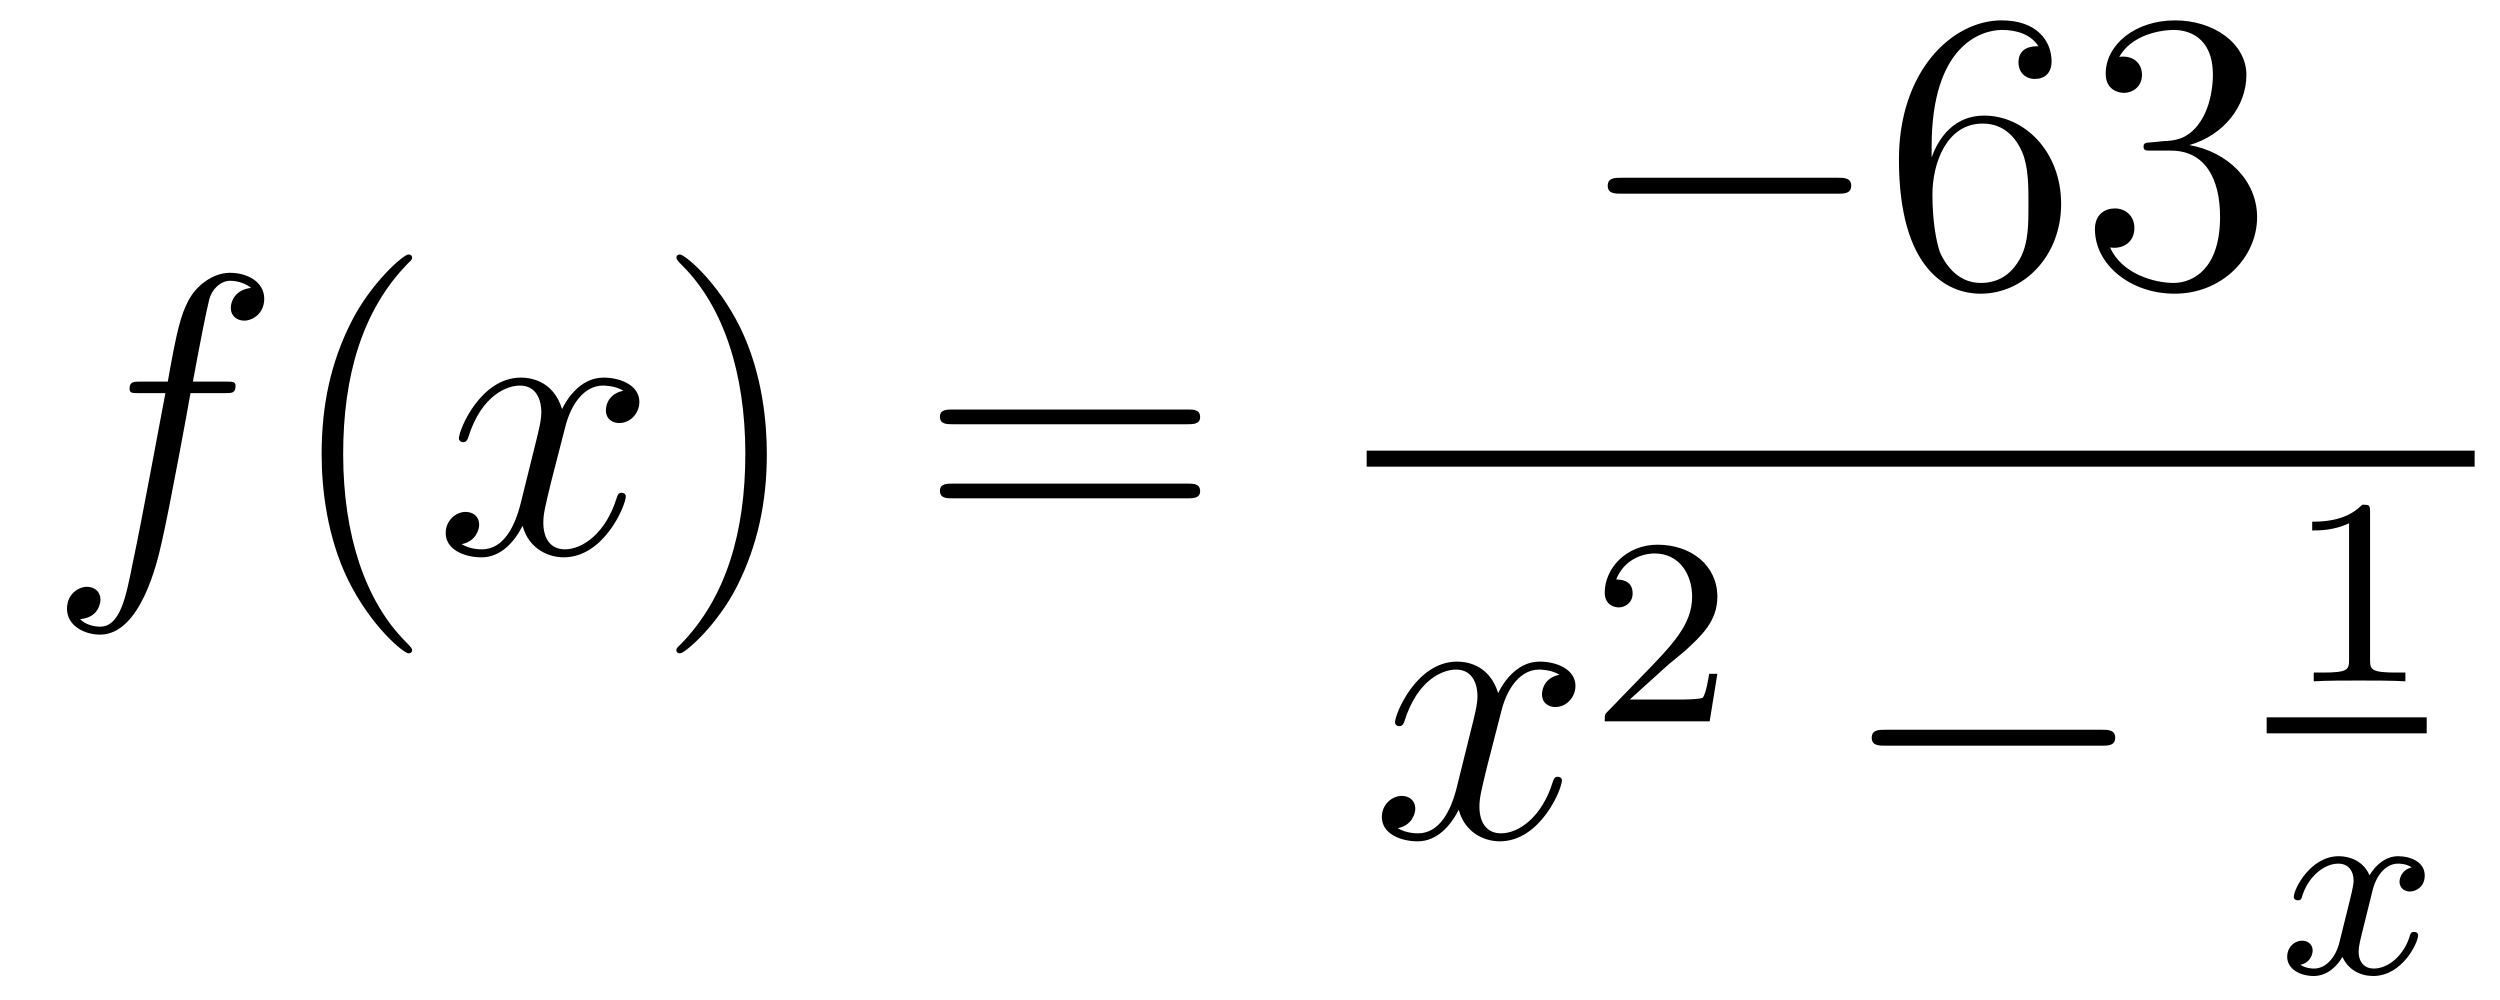 <?xml version='1.0'?>
<!-- This file was generated by dvisvgm 1.14.1 -->
<svg height='30pt' version='1.1' viewBox='0 -30 75 30' width='75pt' xmlns='http://www.w3.org/2000/svg' xmlns:xlink='http://www.w3.org/1999/xlink'>
<g id='page1'>
<g transform='matrix(1 0 0 1 -127 637)'>
<path d='M133.732 -655.206C133.971 -655.206 134.066 -655.206 134.066 -655.433C134.066 -655.552 133.971 -655.552 133.755 -655.552H132.787C133.014 -656.783 133.182 -657.632 133.277 -658.015C133.349 -658.302 133.6 -658.577 133.911 -658.577C134.162 -658.577 134.413 -658.469 134.532 -658.362C134.066 -658.314 133.923 -657.967 133.923 -657.764C133.923 -657.525 134.102 -657.381 134.329 -657.381C134.568 -657.381 134.927 -657.584 134.927 -658.039C134.927 -658.541 134.425 -658.816 133.899 -658.816C133.385 -658.816 132.883 -658.433 132.644 -657.967C132.428 -657.548 132.309 -657.118 132.034 -655.552H131.233C131.006 -655.552 130.887 -655.552 130.887 -655.337C130.887 -655.206 130.958 -655.206 131.197 -655.206H131.962C131.747 -654.094 131.257 -651.392 130.982 -650.113C130.779 -649.073 130.6 -648.2 130.002 -648.2C129.966 -648.2 129.619 -648.2 129.404 -648.427C130.014 -648.475 130.014 -649.001 130.014 -649.013C130.014 -649.252 129.834 -649.396 129.608 -649.396C129.368 -649.396 129.01 -649.192 129.01 -648.738C129.01 -648.224 129.536 -647.961 130.002 -647.961C131.221 -647.961 131.723 -650.149 131.855 -650.747C132.07 -651.667 132.656 -654.847 132.715 -655.206H133.732Z' fill-rule='evenodd'/>
<path d='M139.363 -647.495C139.363 -647.531 139.363 -647.555 139.16 -647.758C137.964 -648.966 137.295 -650.938 137.295 -653.377C137.295 -655.696 137.857 -657.692 139.243 -659.103C139.363 -659.21 139.363 -659.234 139.363 -659.27C139.363 -659.342 139.303 -659.366 139.255 -659.366C139.1 -659.366 138.12 -658.505 137.534 -657.333C136.924 -656.126 136.649 -654.847 136.649 -653.377C136.649 -652.312 136.817 -650.89 137.438 -649.611C138.143 -648.177 139.124 -647.399 139.255 -647.399C139.303 -647.399 139.363 -647.423 139.363 -647.495Z' fill-rule='evenodd'/>
<path d='M145.703 -655.277C145.32 -655.206 145.177 -654.919 145.177 -654.692C145.177 -654.405 145.404 -654.309 145.571 -654.309C145.93 -654.309 146.181 -654.62 146.181 -654.942C146.181 -655.445 145.607 -655.672 145.105 -655.672C144.376 -655.672 143.969 -654.954 143.862 -654.727C143.587 -655.624 142.845 -655.672 142.63 -655.672C141.411 -655.672 140.766 -654.106 140.766 -653.843C140.766 -653.795 140.813 -653.735 140.897 -653.735C140.993 -653.735 141.017 -653.807 141.04 -653.855C141.447 -655.182 142.248 -655.433 142.595 -655.433C143.133 -655.433 143.24 -654.931 143.24 -654.644C143.24 -654.381 143.168 -654.106 143.025 -653.532L142.619 -651.894C142.439 -651.177 142.093 -650.52 141.459 -650.52C141.399 -650.52 141.1 -650.52 140.849 -650.675C141.279 -650.759 141.375 -651.117 141.375 -651.261C141.375 -651.5 141.196 -651.643 140.969 -651.643C140.682 -651.643 140.371 -651.392 140.371 -651.01C140.371 -650.508 140.933 -650.28 141.447 -650.28C142.021 -650.28 142.427 -650.735 142.678 -651.225C142.869 -650.52 143.467 -650.28 143.91 -650.28C145.129 -650.28 145.774 -651.847 145.774 -652.109C145.774 -652.169 145.726 -652.217 145.655 -652.217C145.547 -652.217 145.535 -652.157 145.5 -652.062C145.177 -651.01 144.483 -650.52 143.946 -650.52C143.527 -650.52 143.3 -650.83 143.3 -651.32C143.3 -651.583 143.348 -651.775 143.539 -652.564L143.957 -654.189C144.137 -654.907 144.543 -655.433 145.093 -655.433C145.117 -655.433 145.452 -655.433 145.703 -655.277Z' fill-rule='evenodd'/>
<path d='M150.005 -653.377C150.005 -654.285 149.886 -655.767 149.216 -657.154C148.511 -658.588 147.531 -659.366 147.399 -659.366C147.351 -659.366 147.292 -659.342 147.292 -659.27C147.292 -659.234 147.292 -659.21 147.495 -659.007C148.69 -657.8 149.36 -655.827 149.36 -653.388C149.36 -651.069 148.798 -649.073 147.411 -647.662C147.292 -647.555 147.292 -647.531 147.292 -647.495C147.292 -647.423 147.351 -647.399 147.399 -647.399C147.554 -647.399 148.535 -648.26 149.121 -649.432C149.73 -650.651 150.005 -651.942 150.005 -653.377Z' fill-rule='evenodd'/>
<path d='M162.622 -654.273C162.789 -654.273 163.004 -654.273 163.004 -654.488C163.004 -654.715 162.801 -654.715 162.622 -654.715H155.581C155.413 -654.715 155.198 -654.715 155.198 -654.5C155.198 -654.273 155.401 -654.273 155.581 -654.273H162.622ZM162.622 -652.05C162.789 -652.05 163.004 -652.05 163.004 -652.265C163.004 -652.492 162.801 -652.492 162.622 -652.492H155.581C155.413 -652.492 155.198 -652.492 155.198 -652.277C155.198 -652.05 155.401 -652.05 155.581 -652.05H162.622Z' fill-rule='evenodd'/>
<path d='M182.118 -661.189C182.321 -661.189 182.536 -661.189 182.536 -661.428C182.536 -661.668 182.321 -661.668 182.118 -661.668H175.651C175.448 -661.668 175.232 -661.668 175.232 -661.428C175.232 -661.189 175.448 -661.189 175.651 -661.189H182.118Z' fill-rule='evenodd'/>
<path d='M184.949 -662.6C184.949 -665.624 186.419 -666.102 187.065 -666.102C187.495 -666.102 187.925 -665.971 188.152 -665.613C188.009 -665.613 187.554 -665.613 187.554 -665.122C187.554 -664.859 187.734 -664.632 188.045 -664.632C188.344 -664.632 188.547 -664.812 188.547 -665.158C188.547 -665.78 188.093 -666.389 187.053 -666.389C185.546 -666.389 183.968 -664.848 183.968 -662.217C183.968 -658.93 185.403 -658.189 186.419 -658.189C187.722 -658.189 188.834 -659.325 188.834 -660.879C188.834 -662.468 187.722 -663.532 186.527 -663.532C185.463 -663.532 185.068 -662.612 184.949 -662.277V-662.6ZM186.419 -658.512C185.666 -658.512 185.307 -659.181 185.199 -659.432C185.092 -659.743 184.973 -660.329 184.973 -661.166C184.973 -662.11 185.403 -663.293 186.479 -663.293C187.136 -663.293 187.483 -662.851 187.662 -662.445C187.854 -662.002 187.854 -661.405 187.854 -660.891C187.854 -660.281 187.854 -659.743 187.626 -659.289C187.327 -658.715 186.897 -658.512 186.419 -658.512ZM191.558 -662.732C191.354 -662.72 191.307 -662.707 191.307 -662.6C191.307 -662.481 191.367 -662.481 191.582 -662.481H192.132C193.147 -662.481 193.602 -661.644 193.602 -660.496C193.602 -658.93 192.79 -658.512 192.203 -658.512C191.629 -658.512 190.649 -658.787 190.303 -659.576C190.685 -659.516 191.032 -659.731 191.032 -660.161C191.032 -660.508 190.781 -660.747 190.446 -660.747C190.159 -660.747 189.848 -660.58 189.848 -660.126C189.848 -659.062 190.912 -658.189 192.239 -658.189C193.662 -658.189 194.713 -659.277 194.713 -660.484C194.713 -661.584 193.829 -662.445 192.682 -662.648C193.721 -662.947 194.392 -663.819 194.392 -664.752C194.392 -665.696 193.411 -666.389 192.251 -666.389C191.056 -666.389 190.171 -665.66 190.171 -664.788C190.171 -664.309 190.542 -664.214 190.721 -664.214C190.972 -664.214 191.259 -664.393 191.259 -664.752C191.259 -665.134 190.972 -665.302 190.709 -665.302C190.637 -665.302 190.614 -665.302 190.578 -665.29C191.032 -666.102 192.155 -666.102 192.215 -666.102C192.61 -666.102 193.387 -665.923 193.387 -664.752C193.387 -664.525 193.351 -663.855 193.004 -663.341C192.646 -662.815 192.239 -662.779 191.916 -662.767L191.558 -662.732Z' fill-rule='evenodd'/>
<path d='M168 -653H201.239V-653.481H168'/>
<path d='M173.786 -646.757C173.404 -646.686 173.26 -646.399 173.26 -646.172C173.26 -645.885 173.487 -645.789 173.655 -645.789C174.013 -645.789 174.264 -646.1 174.264 -646.422C174.264 -646.925 173.691 -647.152 173.188 -647.152C172.459 -647.152 172.053 -646.434 171.945 -646.207C171.67 -647.104 170.929 -647.152 170.714 -647.152C169.495 -647.152 168.849 -645.586 168.849 -645.323C168.849 -645.275 168.897 -645.215 168.981 -645.215C169.076 -645.215 169.1 -645.287 169.124 -645.335C169.531 -646.662 170.332 -646.913 170.678 -646.913C171.216 -646.913 171.324 -646.411 171.324 -646.124C171.324 -645.861 171.252 -645.586 171.108 -645.012L170.702 -643.374C170.523 -642.657 170.176 -642 169.542 -642C169.483 -642 169.184 -642 168.933 -642.155C169.363 -642.239 169.459 -642.597 169.459 -642.741C169.459 -642.98 169.28 -643.123 169.053 -643.123C168.766 -643.123 168.455 -642.872 168.455 -642.49C168.455 -641.988 169.017 -641.76 169.531 -641.76C170.104 -641.76 170.511 -642.215 170.762 -642.705C170.953 -642 171.551 -641.76 171.993 -641.76C173.213 -641.76 173.858 -643.327 173.858 -643.589C173.858 -643.649 173.81 -643.697 173.738 -643.697C173.631 -643.697 173.619 -643.637 173.583 -643.542C173.26 -642.49 172.567 -642 172.029 -642C171.611 -642 171.383 -642.31 171.383 -642.8C171.383 -643.063 171.431 -643.255 171.623 -644.044L172.041 -645.669C172.22 -646.387 172.627 -646.913 173.177 -646.913C173.201 -646.913 173.535 -646.913 173.786 -646.757Z' fill-rule='evenodd'/>
<path d='M176.967 -646.986C177.095 -647.105 177.429 -647.368 177.557 -647.48C178.051 -647.934 178.521 -648.372 178.521 -649.097C178.521 -650.045 177.724 -650.659 176.728 -650.659C175.772 -650.659 175.142 -649.934 175.142 -649.225C175.142 -648.834 175.453 -648.778 175.565 -648.778C175.732 -648.778 175.979 -648.898 175.979 -649.201C175.979 -649.615 175.581 -649.615 175.485 -649.615C175.716 -650.197 176.25 -650.396 176.64 -650.396C177.382 -650.396 177.764 -649.767 177.764 -649.097C177.764 -648.268 177.182 -647.663 176.242 -646.699L175.238 -645.663C175.142 -645.575 175.142 -645.559 175.142 -645.36H178.29L178.521 -646.786H178.274C178.25 -646.627 178.186 -646.228 178.091 -646.077C178.043 -646.013 177.437 -646.013 177.31 -646.013H175.891L176.967 -646.986Z' fill-rule='evenodd'/>
<path d='M190.038 -644.629C190.241 -644.629 190.456 -644.629 190.456 -644.868C190.456 -645.108 190.241 -645.108 190.038 -645.108H183.571C183.368 -645.108 183.152 -645.108 183.152 -644.868C183.152 -644.629 183.368 -644.629 183.571 -644.629H190.038Z' fill-rule='evenodd'/>
<path d='M198.102 -651.636C198.102 -651.851 198.086 -651.859 197.87 -651.859C197.544 -651.54 197.122 -651.349 196.366 -651.349V-651.086C196.58 -651.086 197.01 -651.086 197.472 -651.301V-647.213C197.472 -646.918 197.449 -646.823 196.692 -646.823H196.412V-646.56C196.739 -646.584 197.425 -646.584 197.784 -646.584C198.142 -646.584 198.835 -646.584 199.162 -646.56V-646.823H198.883C198.126 -646.823 198.102 -646.918 198.102 -647.213V-651.636Z' fill-rule='evenodd'/>
<path d='M195 -645H199.801V-645.48H195'/>
<path d='M199.352 -640.979C199.002 -640.892 198.985 -640.581 198.985 -640.549C198.985 -640.374 199.121 -640.254 199.296 -640.254S199.742 -640.39 199.742 -640.732C199.742 -641.187 199.241 -641.314 198.946 -641.314C198.571 -641.314 198.269 -641.051 198.085 -640.74C197.91 -641.163 197.496 -641.314 197.168 -641.314C196.301 -641.314 195.814 -640.318 195.814 -640.095C195.814 -640.023 195.87 -639.991 195.934 -639.991C196.03 -639.991 196.045 -640.031 196.069 -640.127C196.253 -640.708 196.73 -641.091 197.146 -641.091C197.455 -641.091 197.608 -640.868 197.608 -640.581C197.608 -640.422 197.512 -640.055 197.448 -639.8C197.392 -639.569 197.216 -638.86 197.177 -638.708C197.065 -638.278 196.778 -637.943 196.42 -637.943C196.388 -637.943 196.181 -637.943 196.014 -638.055C196.38 -638.142 196.38 -638.477 196.38 -638.485C196.38 -638.668 196.236 -638.78 196.061 -638.78C195.846 -638.78 195.616 -638.597 195.616 -638.294C195.616 -637.927 196.006 -637.72 196.412 -637.72C196.834 -637.72 197.129 -638.039 197.273 -638.294C197.448 -637.903 197.814 -637.72 198.197 -637.72C199.066 -637.72 199.543 -638.716 199.543 -638.939C199.543 -639.019 199.48 -639.043 199.423 -639.043C199.328 -639.043 199.312 -638.987 199.289 -638.907C199.129 -638.374 198.674 -637.943 198.212 -637.943C197.95 -637.943 197.759 -638.119 197.759 -638.453C197.759 -638.613 197.807 -638.796 197.918 -639.242C197.974 -639.481 198.149 -640.182 198.188 -640.334C198.3 -640.748 198.58 -641.091 198.938 -641.091C198.978 -641.091 199.184 -641.091 199.352 -640.979Z' fill-rule='evenodd'/>
</g>
</g>
</svg>
